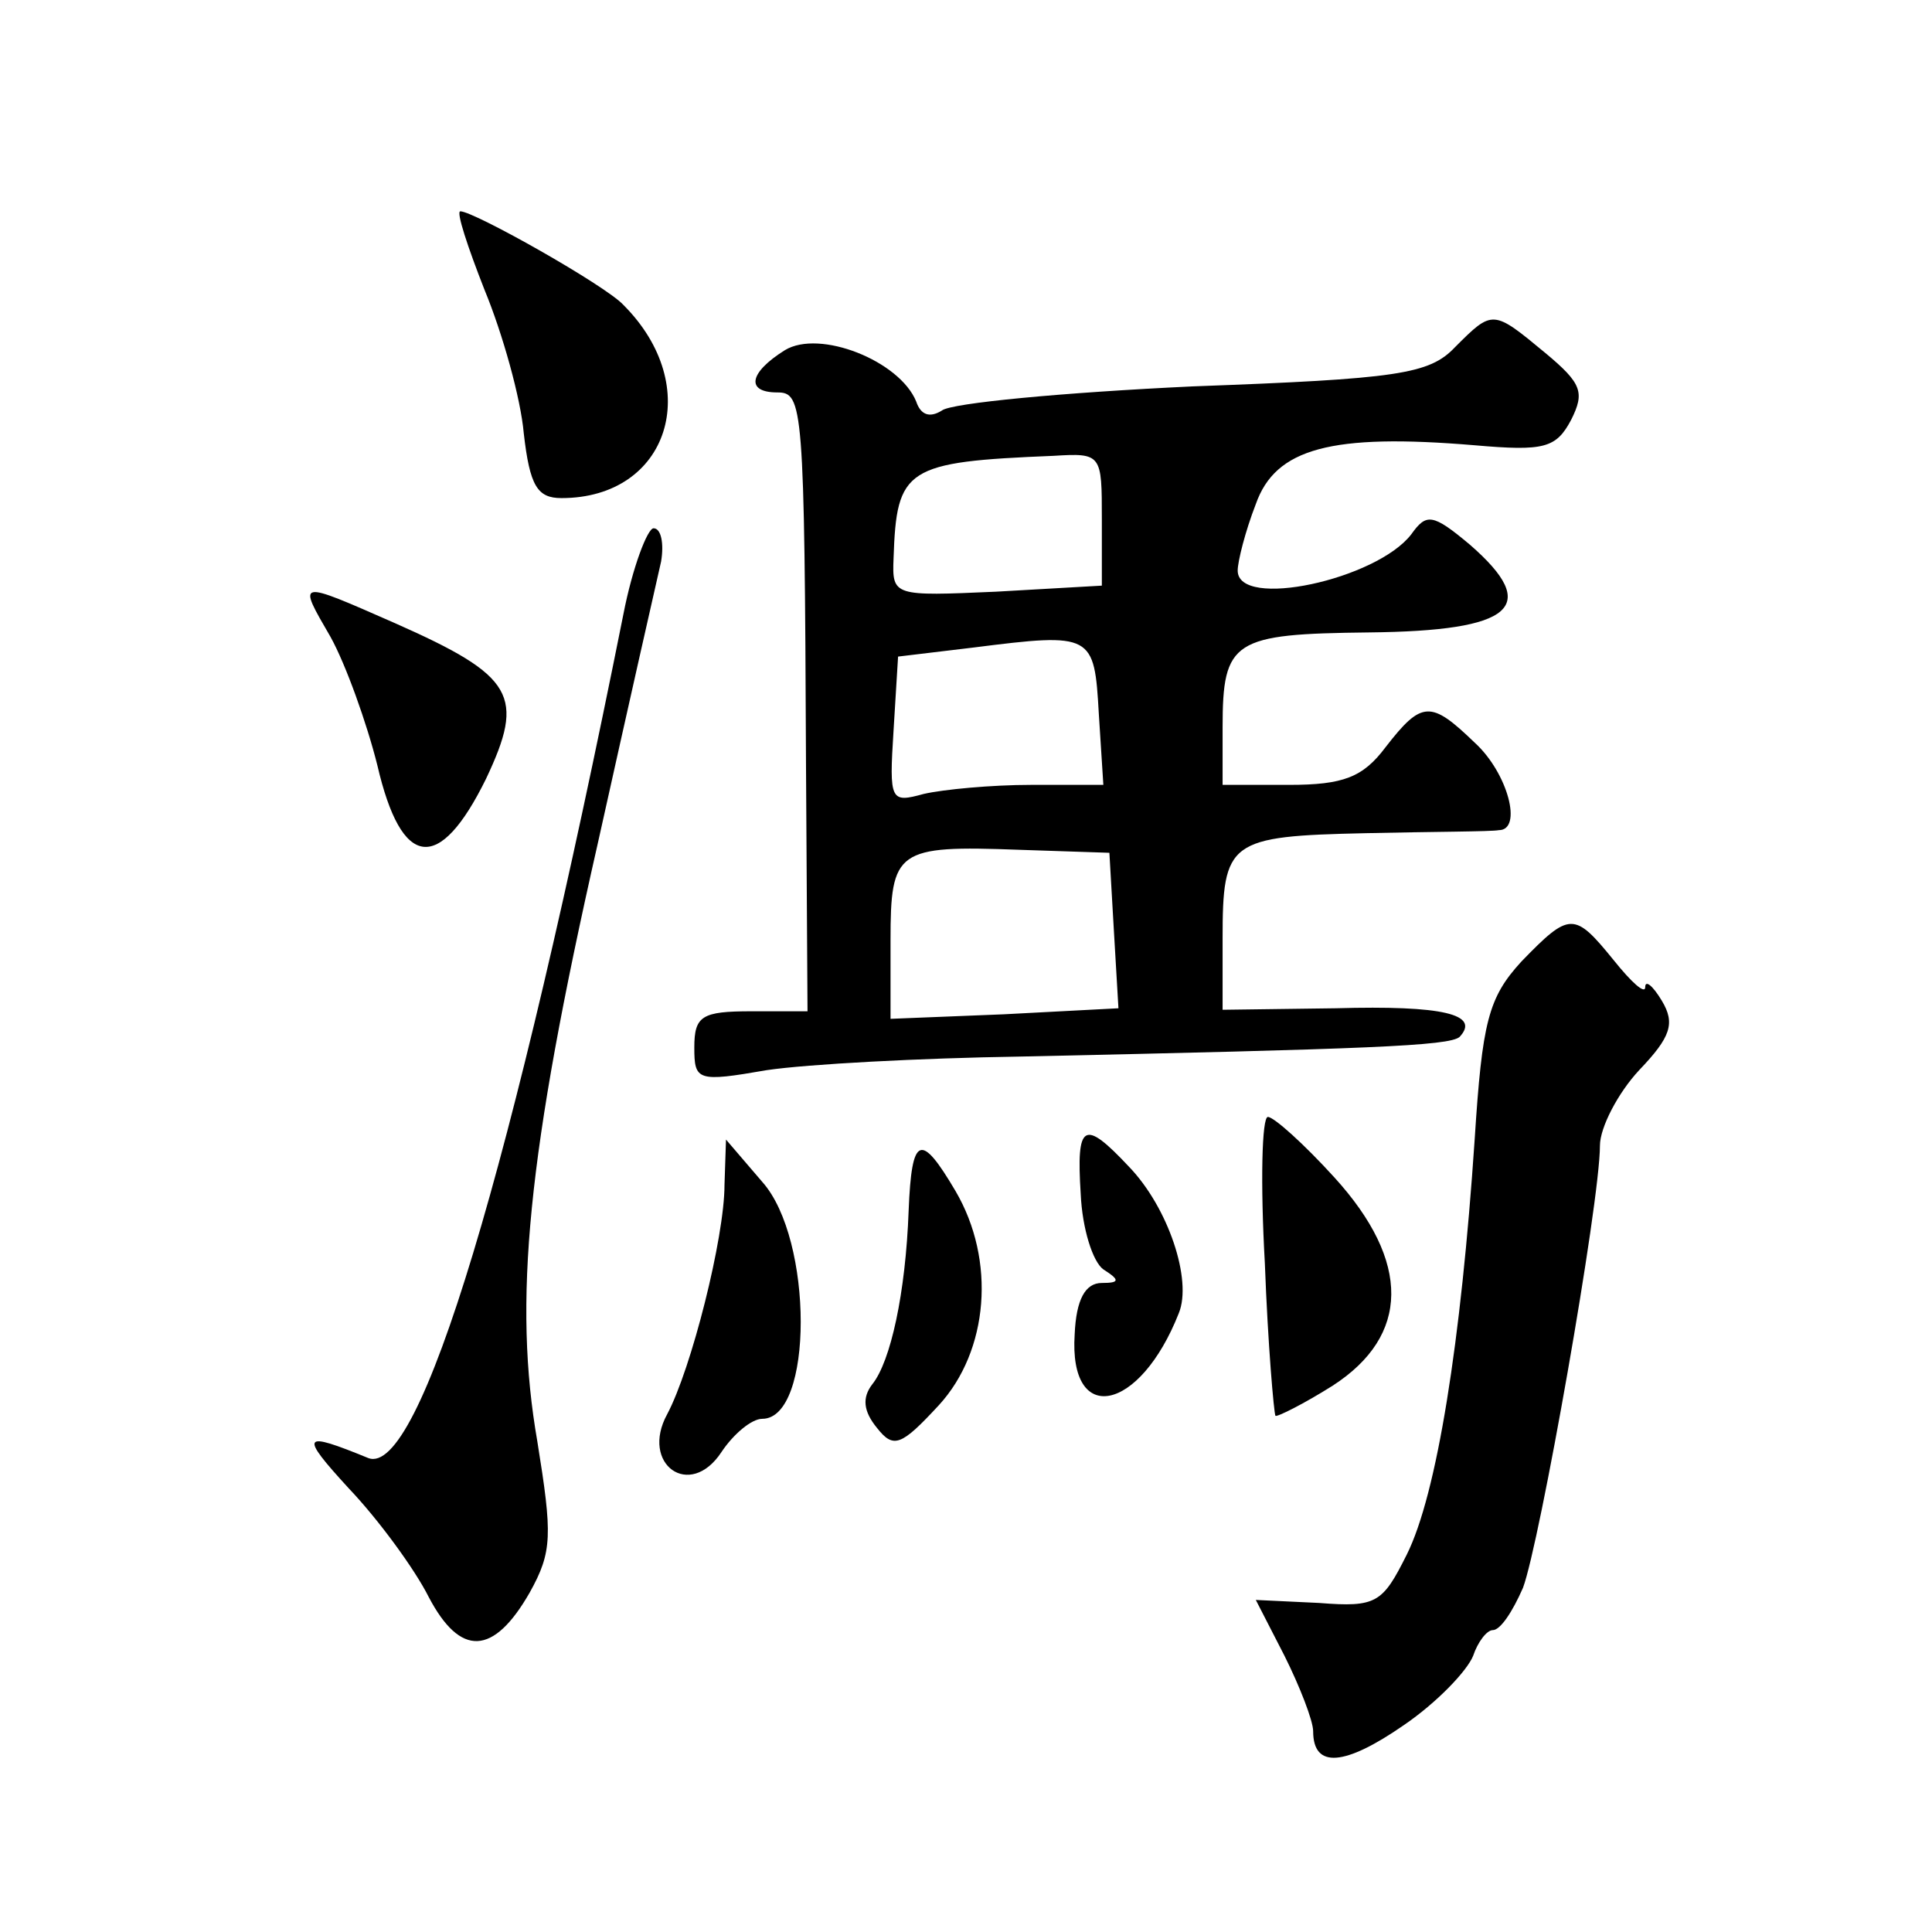 <?xml version="1.0" standalone="no"?>
<!DOCTYPE svg PUBLIC "-//W3C//DTD SVG 20010904//EN"
 "http://www.w3.org/TR/2001/REC-SVG-20010904/DTD/svg10.dtd">
<svg version="1.0" xmlns="http://www.w3.org/2000/svg"
 width="128pt" height="128pt" viewBox="0 0 128 128"
 preserveAspectRatio="xMidYMid meet">
<g transform="translate(0,128) scale(0.1,-0.1)"
fill="#0" stroke="none">
<path d="M321 1088 c12 -29 24 -72 26 -95 4 -35 9 -43 25 -43 71 0 95 74 41 128
-12 13 -99 62 -108 62 -3 0 5 -24 16 -52z M964 1050 c-17 -18 -38 -21 -174 -26
-85 -4 -160 -11 -166 -16 -8 -5 -14 -3 -17 6 -11 27 -64 48 -87 34 -24 -15 -26
-28 -5 -28 17 0 18 -8 19 -247 l1 -163 -37 0 c-33 0 -38 -3 -38 -24 0 -22 2 -23
48 -15 27 4 102 8 168 9 230 5 284 7 291 13 14 15 -11 21 -82 19 l-75 -1 0 47 c0
65 4 68 95 70 44 1 83 1 88 2 16 0 6 38 -16 58 -29 28 -35 28 -59 -3 -15 -20 -28
-25 -64 -25 l-44 0 0 38 c0 58 7 62 97 63 96 1 114 17 67 58 -25 21 -29 21 -39
7 -23 -30 -115 -50 -115 -24 0 6 5 26 12 44 13 37 50 47 145 39 46 -4 54 -2 64
17 9 18 7 24 -17 44 -35 29 -35 29 -60 4z m-234 -114 l0 -44 -70 -4 c-68 -3 -69
-3 -68 22 2 60 8 64 106 68 32 2 32 1 32 -42z m-2 -129 l3 -47 -48 0 c-26 0 -58
-3 -71 -6 -22 -6 -23 -5 -20 42 l3 49 50 6 c79 10 80 9 83 -44z m10 -144 l3 -51
-76 -4 -75 -3 0 52 c0 60 4 63 85 60 l60 -2 3 -52z M413 873 c-74 -370 -135 -572
-169 -559 -44 18 -46 16 -13 -20 20 -21 44 -54 53 -72 21 -40 43 -39 67 3 15 27
15 38 5 100 -16 92 -7 189 40 396 20 90 39 174 42 187 2 12 0 22 -5 22 -4 0 -14
-26 -20 -57z M219 858 c10 -18 24 -57 31 -85 16 -69 41 -72 72 -9 26 55 19 68 -60
103 -66 29 -65 29 -43 -9z M1008 643 c-22 -24 -26 -40 -31 -118 -9 -134 -25 -235
-45 -275 -16 -32 -20 -35 -58 -32 l-42 2 19 -37 c10 -20 19 -43 19 -50 0 -25 21
-23 60 4 22 15 42 36 46 46 3 9 9 17 13 17 5 0 13 12 20 28 11 29 51 255 51 293
0 12 12 35 26 50 21 22 24 31 15 46 -6 10 -11 14 -11 9 0 -5 -9 3 -21 18 -26 32
-29 32 -61 -1z M838 443 c2 -54 6 -99 7 -101 1 -1 19 8 38 20 51 33 52 82 1 138
-20 22 -40 40 -44 40 -4 0 -5 -44 -2 -97z M716 489 c1 -23 8 -45 15 -50 11 -7 11
-9 -1 -9 -11 0 -17 -11 -18 -34 -4 -61 43 -52 69 14 9 22 -7 70 -33 97 -30 32 -35
29 -32 -18z M480 495 c0 -35 -22 -122 -38 -152 -18 -33 15 -57 36 -25 8 12 20 22
27 22 34 0 34 119 0 157 l-24 28 -1 -30z M602 478 c-2 -55 -12 -100 -24 -115 -7
-9 -6 -18 3 -29 11 -14 16 -12 41 15 33 36 38 96 11 142 -23 39 -29 37 -31 -13z"/>
</g>
</svg>
